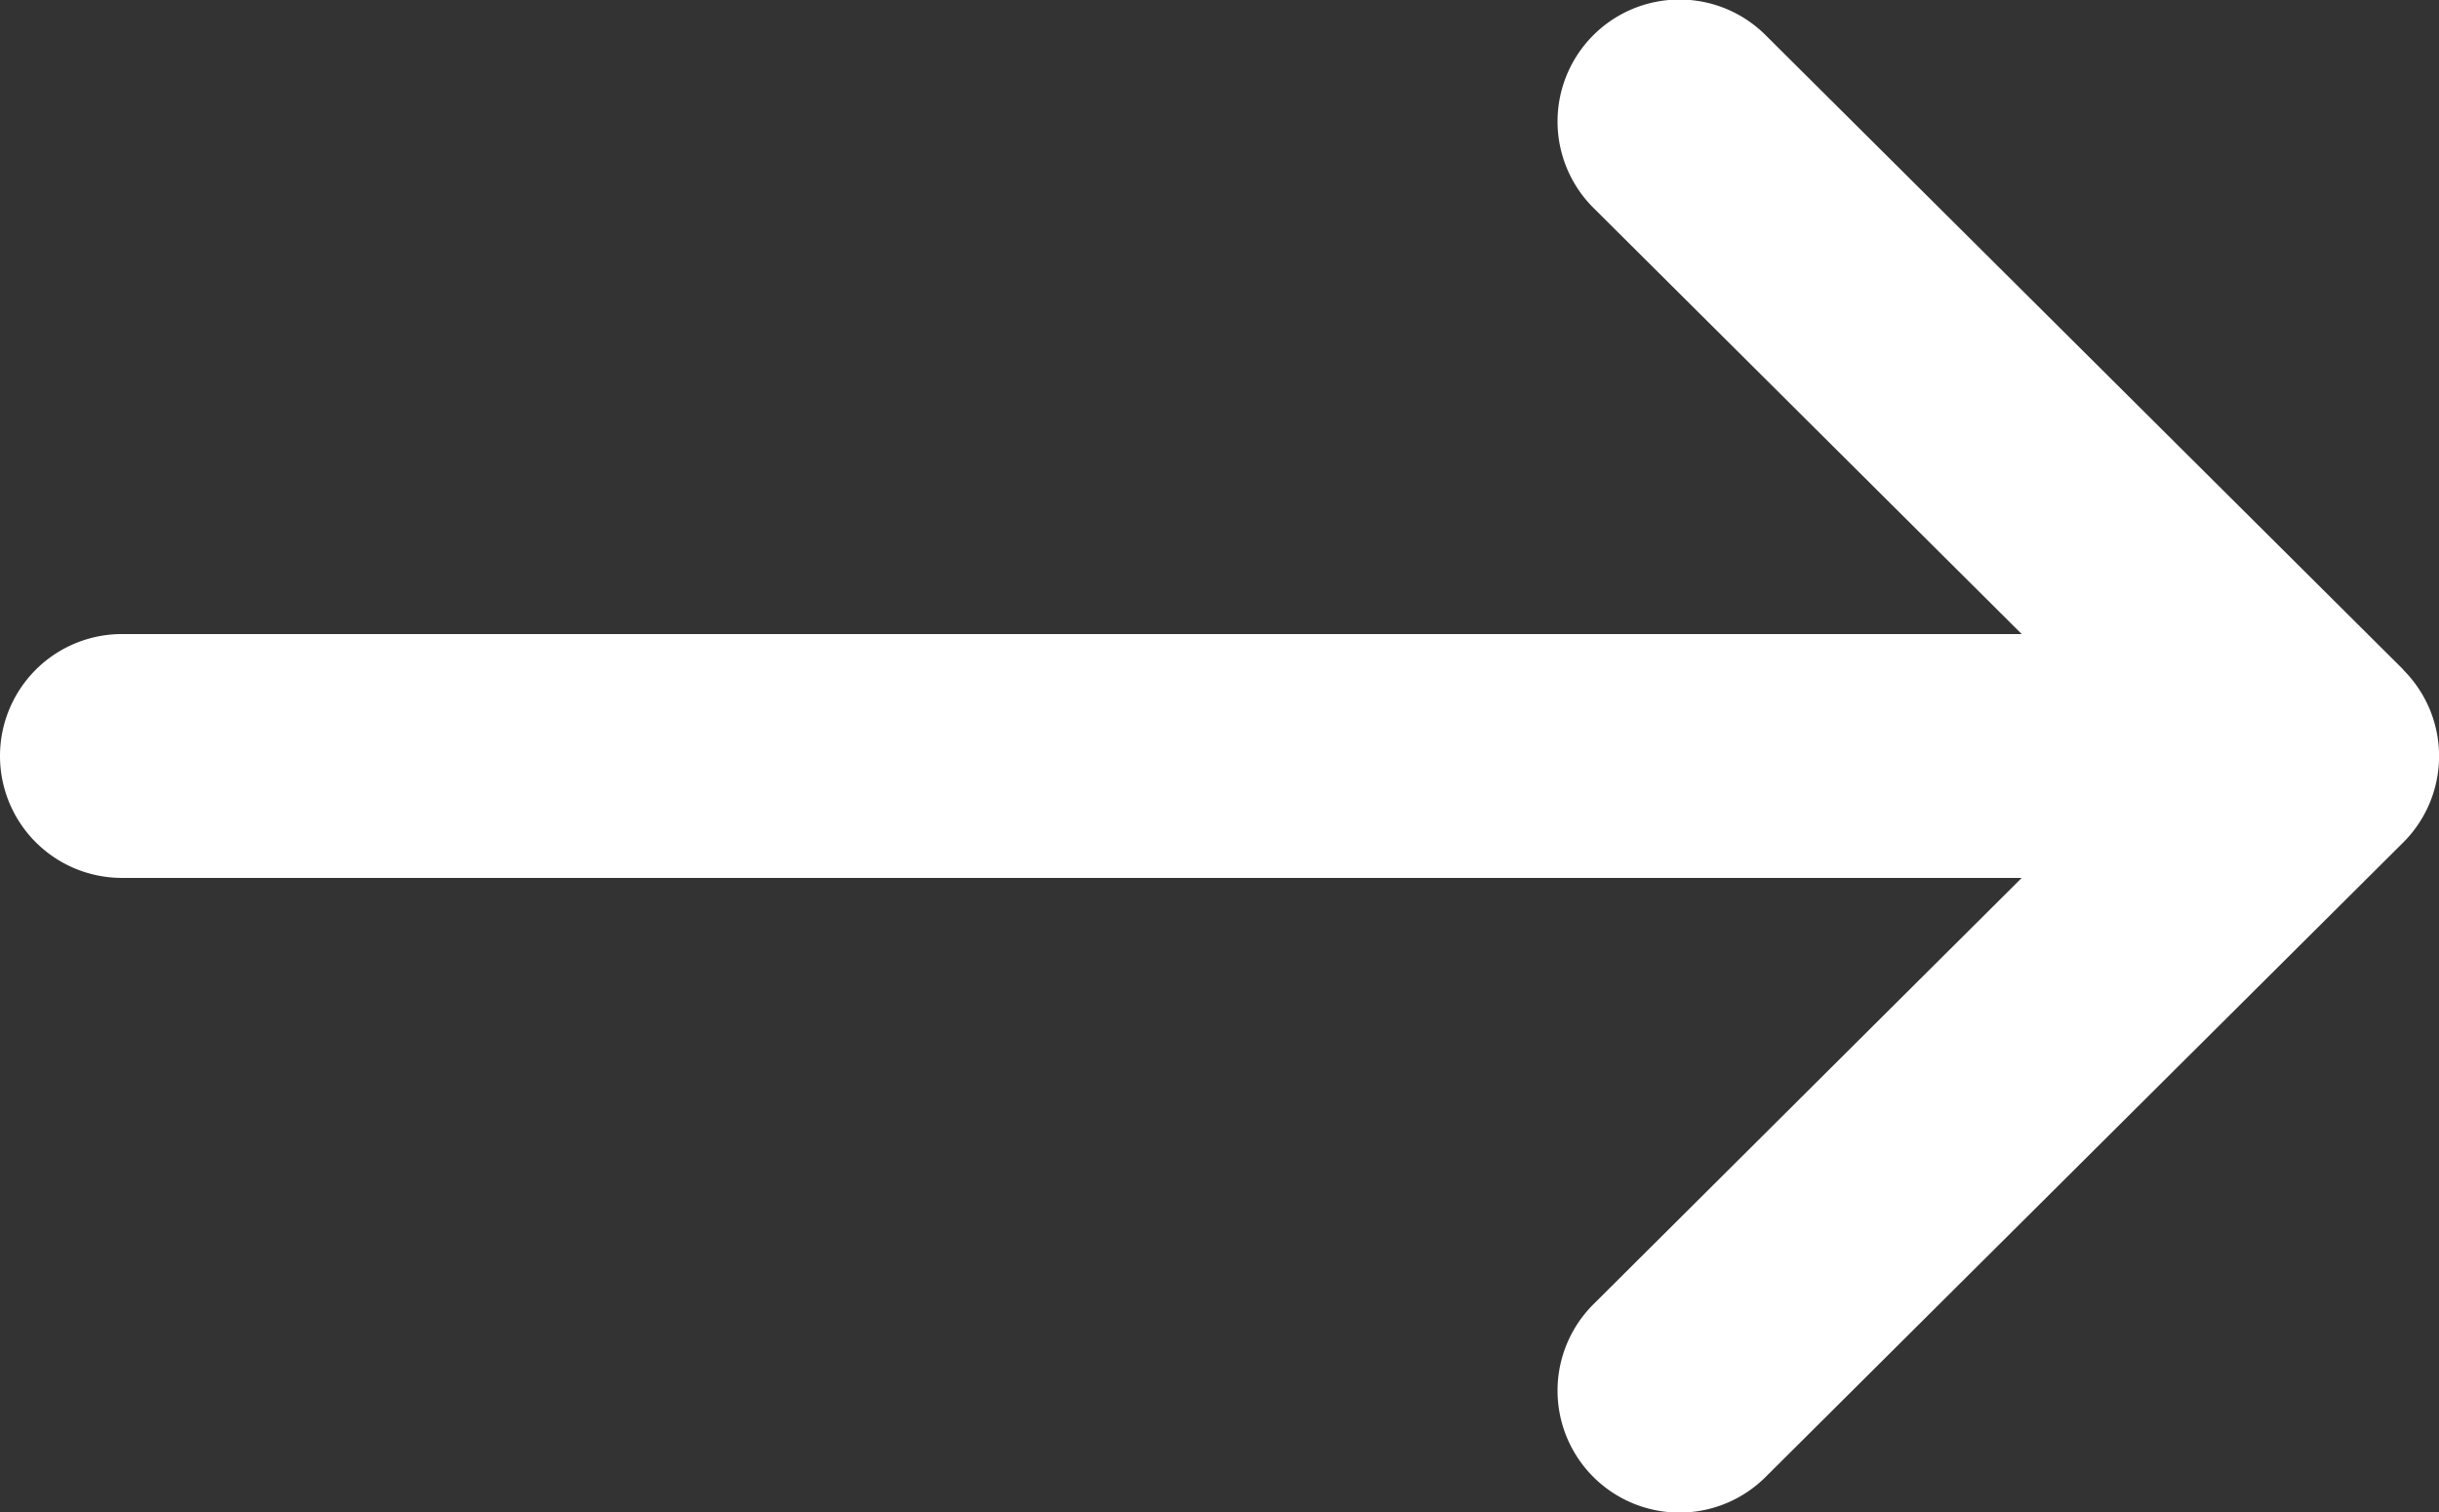 <svg id="flecha_boton" xmlns="http://www.w3.org/2000/svg" width="16.781" height="10.404" viewBox="0 0 16.781 10.404">
  <rect x="0" y="0" width="16.781" height="10.404" fill="#333333" stroke="none"/>
  <path id="Trazado_148" data-name="Trazado 148" d="M935.536,217.618h0l-4.385-4.363a.839.839,0,1,0-1.184,1.189l2.943,2.929H919.839a.839.839,0,1,0,0,1.678h13.071l-2.943,2.93a.839.839,0,1,0,1.184,1.189l4.384-4.363h0a.839.839,0,0,0,0-1.188Z" transform="translate(-919 -213.01)" fill="#fff"/>
  <path id="Trazado_149" data-name="Trazado 149" d="M1214.6,295.38" transform="translate(-1198.064 -290.772)" fill="#fff"/>
</svg>
